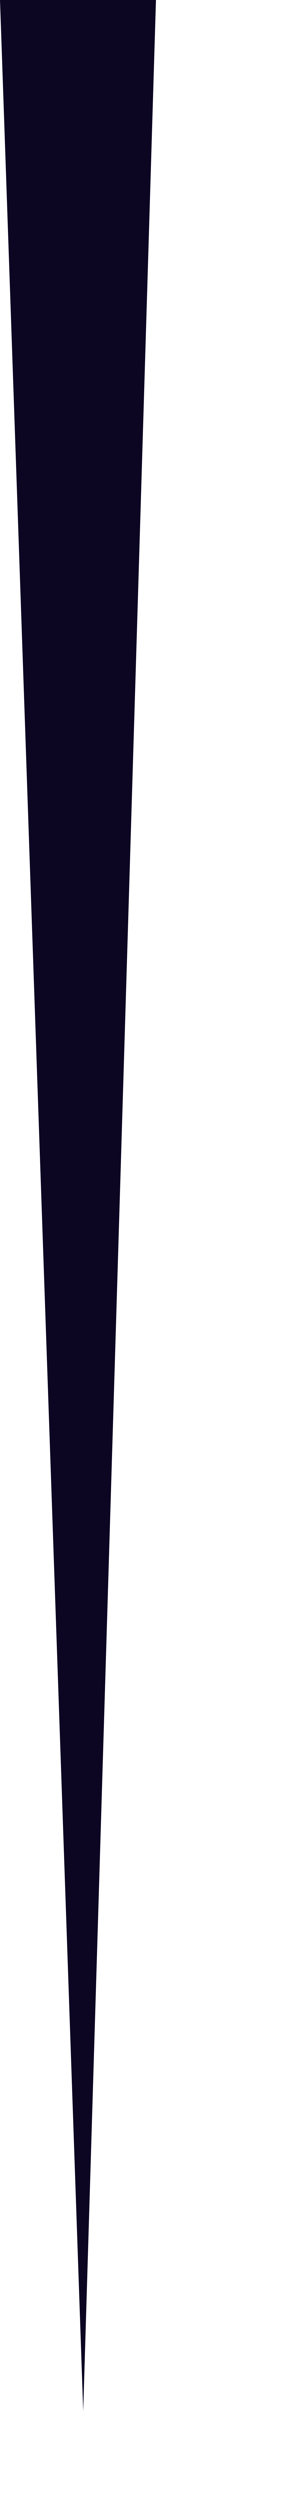 <?xml version="1.0" encoding="utf-8"?>
<svg xmlns="http://www.w3.org/2000/svg" fill="none" height="100%" overflow="visible" preserveAspectRatio="none" style="display: block;" viewBox="0 0 2 17" width="100%">
<path clip-rule="evenodd" d="M0.566 16.396L0 0H1.061L0.566 16.396Z" fill="#0D0623" fill-rule="evenodd" id="Vector"/>
</svg>